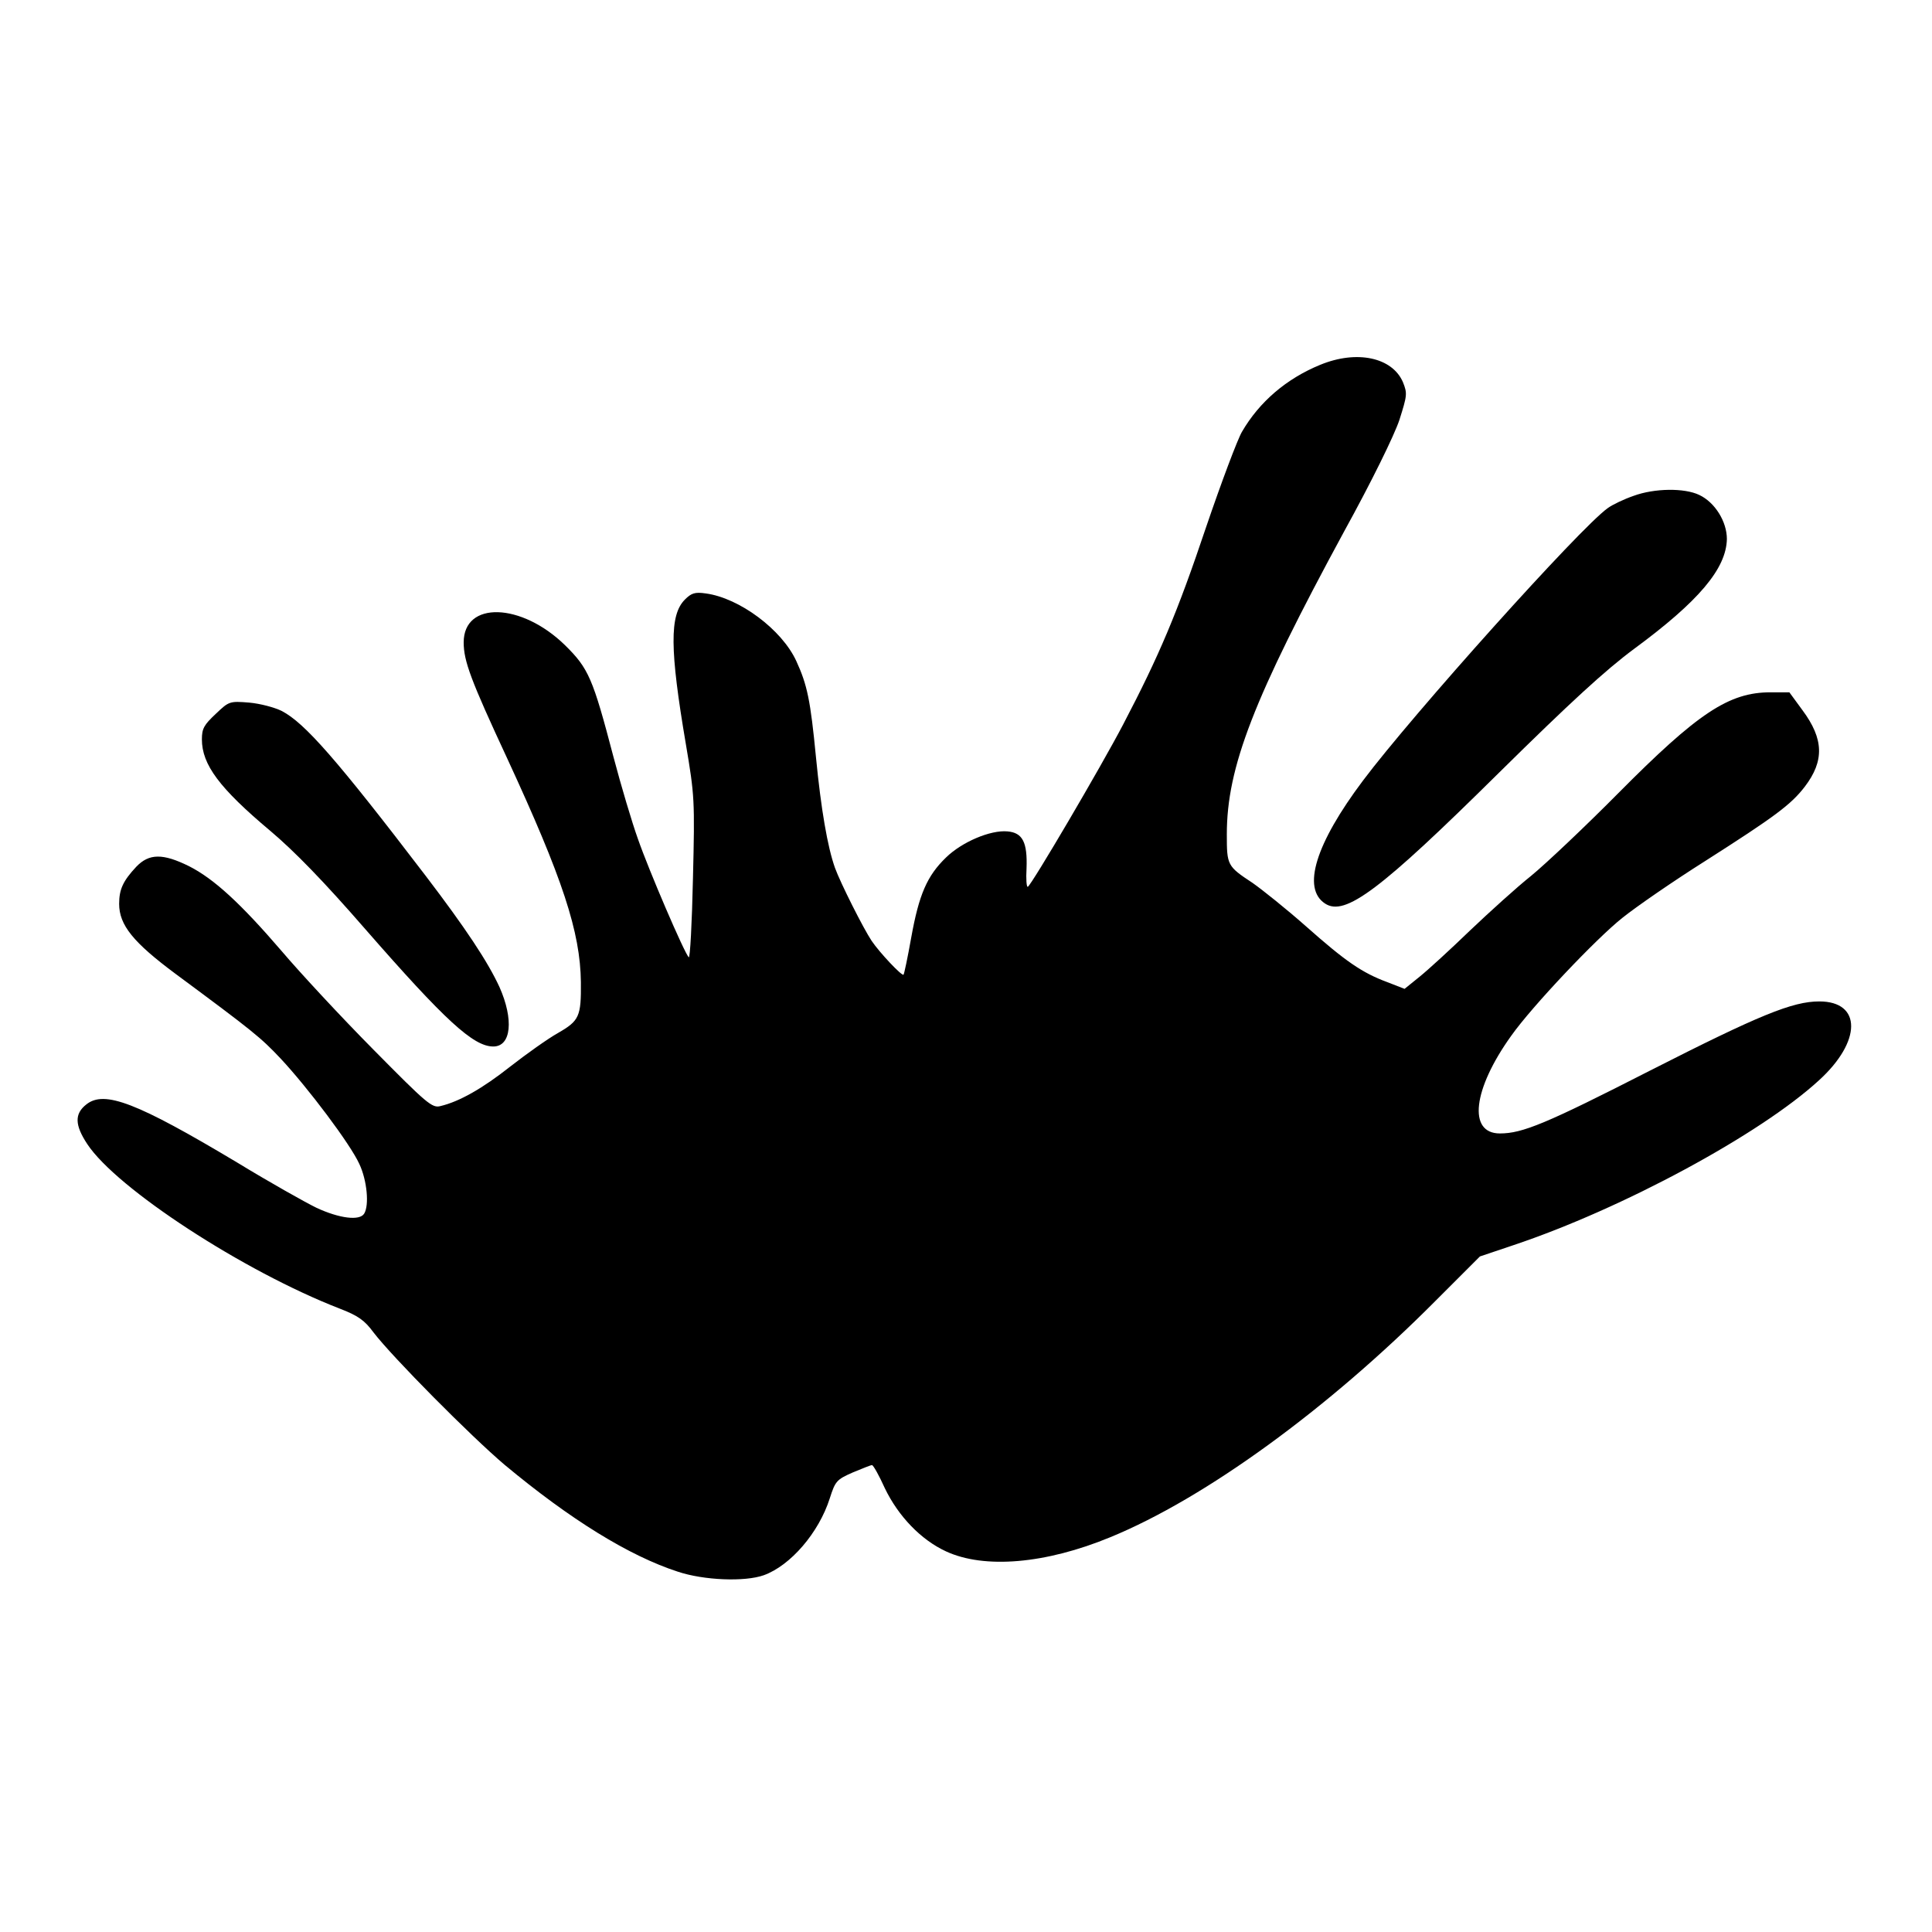 <?xml version="1.0" standalone="no"?>
<!DOCTYPE svg PUBLIC "-//W3C//DTD SVG 20010904//EN"
 "http://www.w3.org/TR/2001/REC-SVG-20010904/DTD/svg10.dtd">
<svg version="1.0" xmlns="http://www.w3.org/2000/svg"
 width="600pt" height="600pt" viewBox="0 0 600 600"
 preserveAspectRatio="xMidYMid meet">
<g transform="translate(0,600) scale(0.1,-0.1)"
fill="#000000" stroke="none">
<path d="M4100 4867 c-105 -43 -189 -115 -243 -208 -14 -24 -64 -157 -111
-295 -90 -268 -146 -400 -258 -614 -69 -132 -283 -496 -296 -504 -4 -2 -6 24
-4 57 3 81 -12 111 -59 115 -53 5 -142 -33 -191 -81 -59 -57 -84 -115 -108
-248 -11 -62 -22 -114 -24 -116 -5 -5 -74 68 -99 105 -26 39 -97 180 -114 227
-23 65 -43 180 -59 344 -17 176 -27 224 -61 298 -45 98 -177 196 -281 210 -34
5 -45 1 -65 -19 -48 -48 -47 -155 3 -449 27 -160 28 -173 22 -418 -3 -138 -9
-248 -13 -244 -14 14 -124 270 -158 368 -18 50 -52 164 -76 255 -64 244 -77
274 -150 346 -136 133 -315 138 -315 9 0 -58 22 -117 135 -360 173 -374 227
-539 229 -695 1 -107 -5 -120 -71 -158 -32 -18 -98 -65 -148 -104 -86 -68
-158 -109 -217 -123 -26 -7 -42 7 -209 176 -100 101 -228 239 -284 305 -128
149 -211 225 -288 264 -81 40 -124 40 -164 -2 -41 -44 -53 -70 -53 -115 0 -66
44 -120 176 -218 239 -177 264 -197 326 -263 84 -90 216 -265 244 -327 24 -51
31 -128 15 -154 -14 -23 -77 -15 -148 18 -35 17 -147 80 -247 141 -311 186
-412 225 -468 180 -37 -29 -36 -64 3 -123 91 -138 485 -395 784 -511 57 -22
77 -36 105 -74 59 -77 303 -323 407 -411 204 -170 387 -283 538 -332 81 -27
208 -32 267 -11 83 30 171 132 205 239 17 53 21 58 71 80 29 12 56 23 60 23 4
0 22 -32 40 -72 42 -87 112 -160 190 -196 119 -55 309 -39 510 44 295 121 677
399 1011 735 l137 137 104 35 c338 113 766 344 949 512 133 121 133 245 1 245
-83 0 -186 -42 -526 -215 -323 -165 -396 -195 -466 -195 -100 0 -84 137 35
303 65 92 265 303 346 367 45 36 160 115 255 175 218 139 268 176 311 232 61
80 59 148 -7 237 l-41 56 -58 0 c-130 0 -226 -64 -474 -314 -104 -105 -226
-220 -270 -256 -44 -35 -129 -112 -190 -170 -60 -58 -131 -123 -156 -143 l-47
-38 -54 21 c-78 29 -129 64 -253 174 -60 53 -135 113 -165 134 -79 52 -80 55
-80 151 0 208 83 422 364 940 86 156 156 299 172 347 24 76 25 82 11 117 -33
77 -143 101 -257 54z"/>
<path d="M5073 4460 c-29 -10 -65 -27 -80 -38 -86 -61 -607 -642 -760 -846
-148 -197 -190 -335 -118 -382 62 -41 171 41 540 406 223 220 331 319 420 385
201 148 286 249 288 341 0 54 -37 114 -86 137 -46 22 -139 21 -204 -3z"/>
<path d="M670 3783 c-36 -34 -43 -45 -43 -79 0 -79 55 -152 212 -284 76 -64
168 -159 295 -305 248 -284 336 -365 398 -365 56 0 64 84 19 185 -36 78 -104
181 -229 345 -278 364 -376 475 -447 512 -22 11 -67 23 -101 26 -61 5 -63 4
-104 -35z"/>
</g>
</svg>
